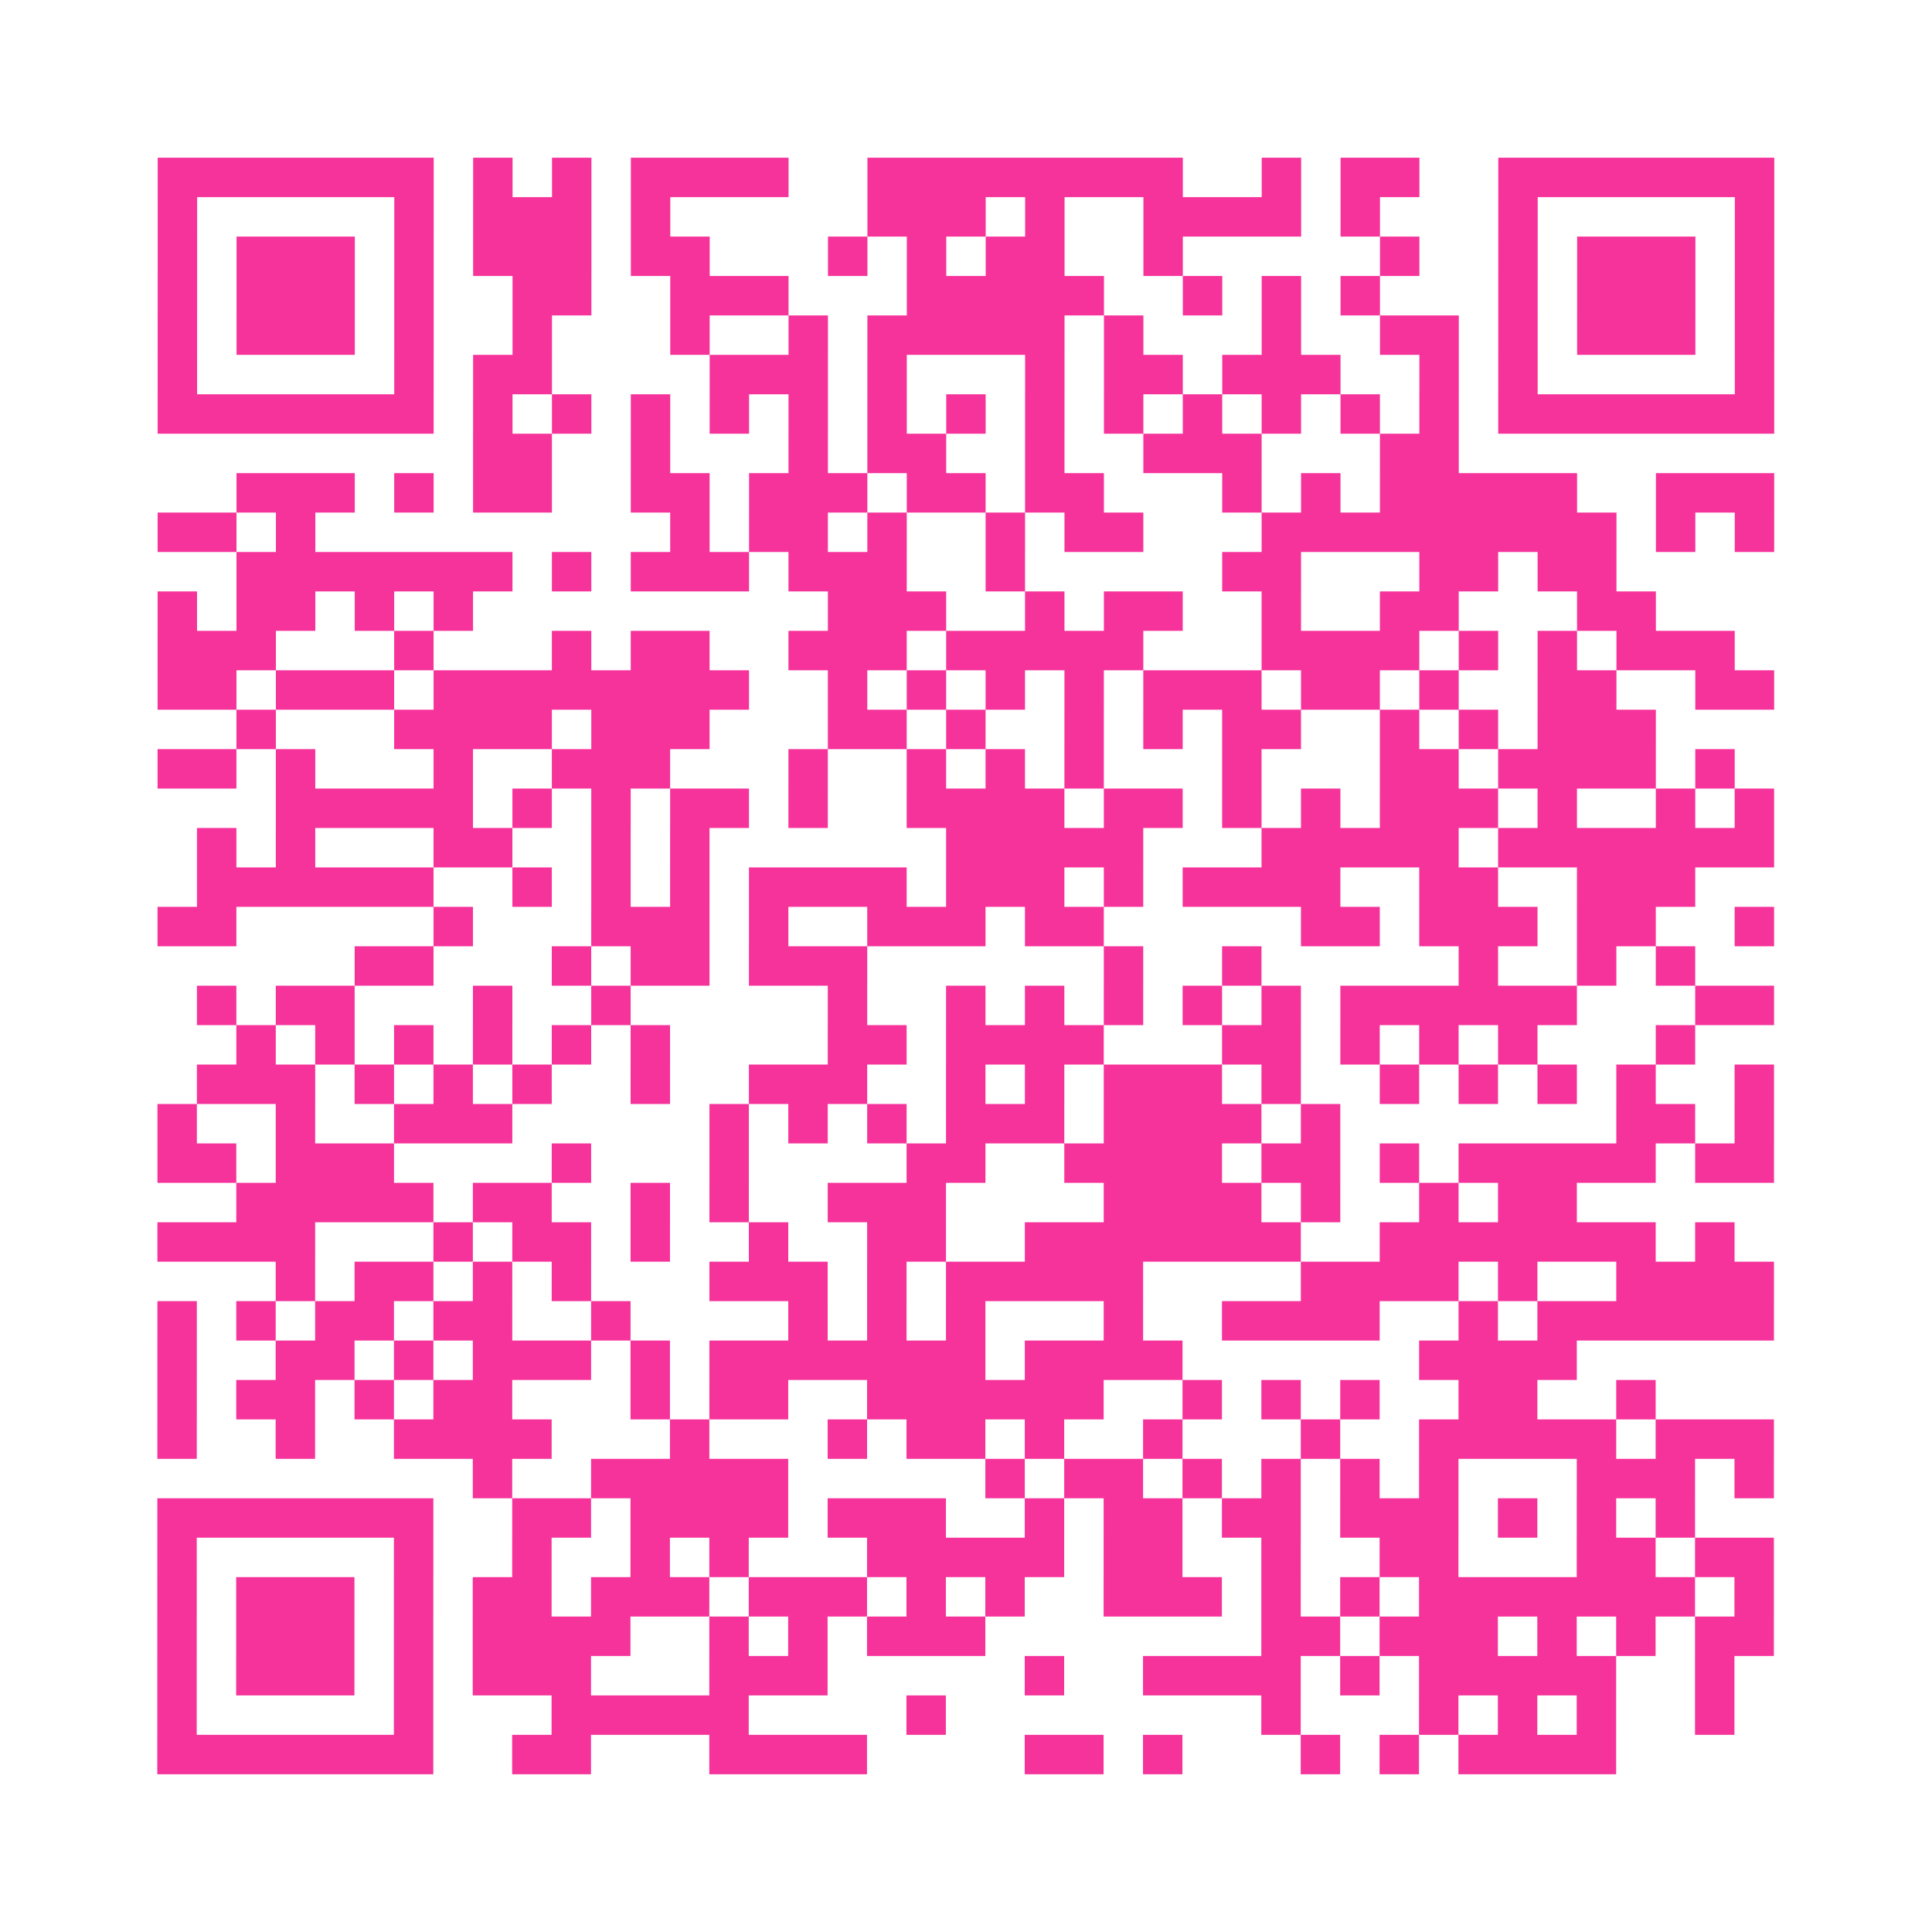 <?xml version="1.0" encoding="UTF-8"?>
<svg xmlns="http://www.w3.org/2000/svg" viewBox="0 0 49 49" class="pyqrcode"><path fill="transparent" d="M0 0h49v49h-49z"/><path stroke="#f6339b" class="pyqrline" d="M4 4.5h7m1 0h1m1 0h1m1 0h4m2 0h8m2 0h1m1 0h2m2 0h7m-41 1h1m5 0h1m1 0h3m1 0h1m5 0h3m1 0h1m2 0h4m1 0h1m3 0h1m5 0h1m-41 1h1m1 0h3m1 0h1m1 0h3m1 0h2m3 0h1m1 0h1m1 0h2m2 0h1m5 0h1m2 0h1m1 0h3m1 0h1m-41 1h1m1 0h3m1 0h1m2 0h2m2 0h3m3 0h5m2 0h1m1 0h1m1 0h1m3 0h1m1 0h3m1 0h1m-41 1h1m1 0h3m1 0h1m2 0h1m3 0h1m2 0h1m1 0h5m1 0h1m3 0h1m2 0h2m1 0h1m1 0h3m1 0h1m-41 1h1m5 0h1m1 0h2m4 0h3m1 0h1m3 0h1m1 0h2m1 0h3m2 0h1m1 0h1m5 0h1m-41 1h7m1 0h1m1 0h1m1 0h1m1 0h1m1 0h1m1 0h1m1 0h1m1 0h1m1 0h1m1 0h1m1 0h1m1 0h1m1 0h1m1 0h7m-33 1h2m2 0h1m3 0h1m1 0h2m2 0h1m2 0h3m3 0h2m-31 1h3m1 0h1m1 0h2m2 0h2m1 0h3m1 0h2m1 0h2m3 0h1m1 0h1m1 0h5m2 0h3m-41 1h2m1 0h1m9 0h1m1 0h2m1 0h1m2 0h1m1 0h2m3 0h9m1 0h1m1 0h1m-39 1h7m1 0h1m1 0h3m1 0h3m2 0h1m5 0h2m3 0h2m1 0h2m-37 1h1m1 0h2m1 0h1m1 0h1m9 0h3m2 0h1m1 0h2m2 0h1m2 0h2m3 0h2m-38 1h3m3 0h1m3 0h1m1 0h2m2 0h3m1 0h5m3 0h4m1 0h1m1 0h1m1 0h3m-40 1h2m1 0h3m1 0h8m2 0h1m1 0h1m1 0h1m1 0h1m1 0h3m1 0h2m1 0h1m2 0h2m2 0h2m-39 1h1m3 0h4m1 0h3m3 0h2m1 0h1m2 0h1m1 0h1m1 0h2m2 0h1m1 0h1m1 0h3m-38 1h2m1 0h1m3 0h1m2 0h3m3 0h1m2 0h1m1 0h1m1 0h1m3 0h1m3 0h2m1 0h4m1 0h1m-37 1h5m1 0h1m1 0h1m1 0h2m1 0h1m2 0h4m1 0h2m1 0h1m1 0h1m1 0h3m1 0h1m2 0h1m1 0h1m-40 1h1m1 0h1m3 0h2m2 0h1m1 0h1m6 0h5m3 0h5m1 0h7m-40 1h6m2 0h1m1 0h1m1 0h1m1 0h4m1 0h3m1 0h1m1 0h4m2 0h2m2 0h3m-39 1h2m5 0h1m3 0h3m1 0h1m2 0h3m1 0h2m5 0h2m1 0h3m1 0h2m2 0h1m-36 1h2m3 0h1m1 0h2m1 0h3m6 0h1m2 0h1m5 0h1m2 0h1m1 0h1m-38 1h1m1 0h2m3 0h1m2 0h1m5 0h1m2 0h1m1 0h1m1 0h1m1 0h1m1 0h1m1 0h6m3 0h2m-39 1h1m1 0h1m1 0h1m1 0h1m1 0h1m1 0h1m4 0h2m1 0h4m3 0h2m1 0h1m1 0h1m1 0h1m3 0h1m-38 1h3m1 0h1m1 0h1m1 0h1m2 0h1m2 0h3m2 0h1m1 0h1m1 0h3m1 0h1m2 0h1m1 0h1m1 0h1m1 0h1m2 0h1m-41 1h1m2 0h1m2 0h3m5 0h1m1 0h1m1 0h1m1 0h3m1 0h4m1 0h1m7 0h2m1 0h1m-41 1h2m1 0h3m4 0h1m3 0h1m4 0h2m2 0h4m1 0h2m1 0h1m1 0h5m1 0h2m-39 1h5m1 0h2m2 0h1m1 0h1m2 0h3m4 0h4m1 0h1m2 0h1m1 0h2m-36 1h4m3 0h1m1 0h2m1 0h1m2 0h1m2 0h2m2 0h7m2 0h7m1 0h1m-37 1h1m1 0h2m1 0h1m1 0h1m3 0h3m1 0h1m1 0h5m4 0h4m1 0h1m2 0h4m-41 1h1m1 0h1m1 0h2m1 0h2m2 0h1m4 0h1m1 0h1m1 0h1m3 0h1m2 0h4m2 0h1m1 0h6m-41 1h1m2 0h2m1 0h1m1 0h3m1 0h1m1 0h7m1 0h4m6 0h4m-36 1h1m1 0h2m1 0h1m1 0h2m3 0h1m1 0h2m2 0h6m2 0h1m1 0h1m1 0h1m2 0h2m2 0h1m-38 1h1m2 0h1m2 0h4m3 0h1m3 0h1m1 0h2m1 0h1m2 0h1m3 0h1m2 0h5m1 0h3m-33 1h1m2 0h5m5 0h1m1 0h2m1 0h1m1 0h1m1 0h1m1 0h1m3 0h3m1 0h1m-41 1h7m2 0h2m1 0h4m1 0h3m2 0h1m1 0h2m1 0h2m1 0h3m1 0h1m1 0h1m1 0h1m-39 1h1m5 0h1m2 0h1m2 0h1m1 0h1m3 0h5m1 0h2m2 0h1m2 0h2m3 0h2m1 0h2m-41 1h1m1 0h3m1 0h1m1 0h2m1 0h3m1 0h3m1 0h1m1 0h1m2 0h3m1 0h1m1 0h1m1 0h7m1 0h1m-41 1h1m1 0h3m1 0h1m1 0h4m2 0h1m1 0h1m1 0h3m7 0h2m1 0h3m1 0h1m1 0h1m1 0h2m-41 1h1m1 0h3m1 0h1m1 0h3m3 0h3m5 0h1m2 0h4m1 0h1m1 0h5m2 0h1m-40 1h1m5 0h1m3 0h5m4 0h1m8 0h1m3 0h1m1 0h1m1 0h1m2 0h1m-40 1h7m2 0h2m3 0h4m4 0h2m1 0h1m3 0h1m1 0h1m1 0h4"/></svg>
